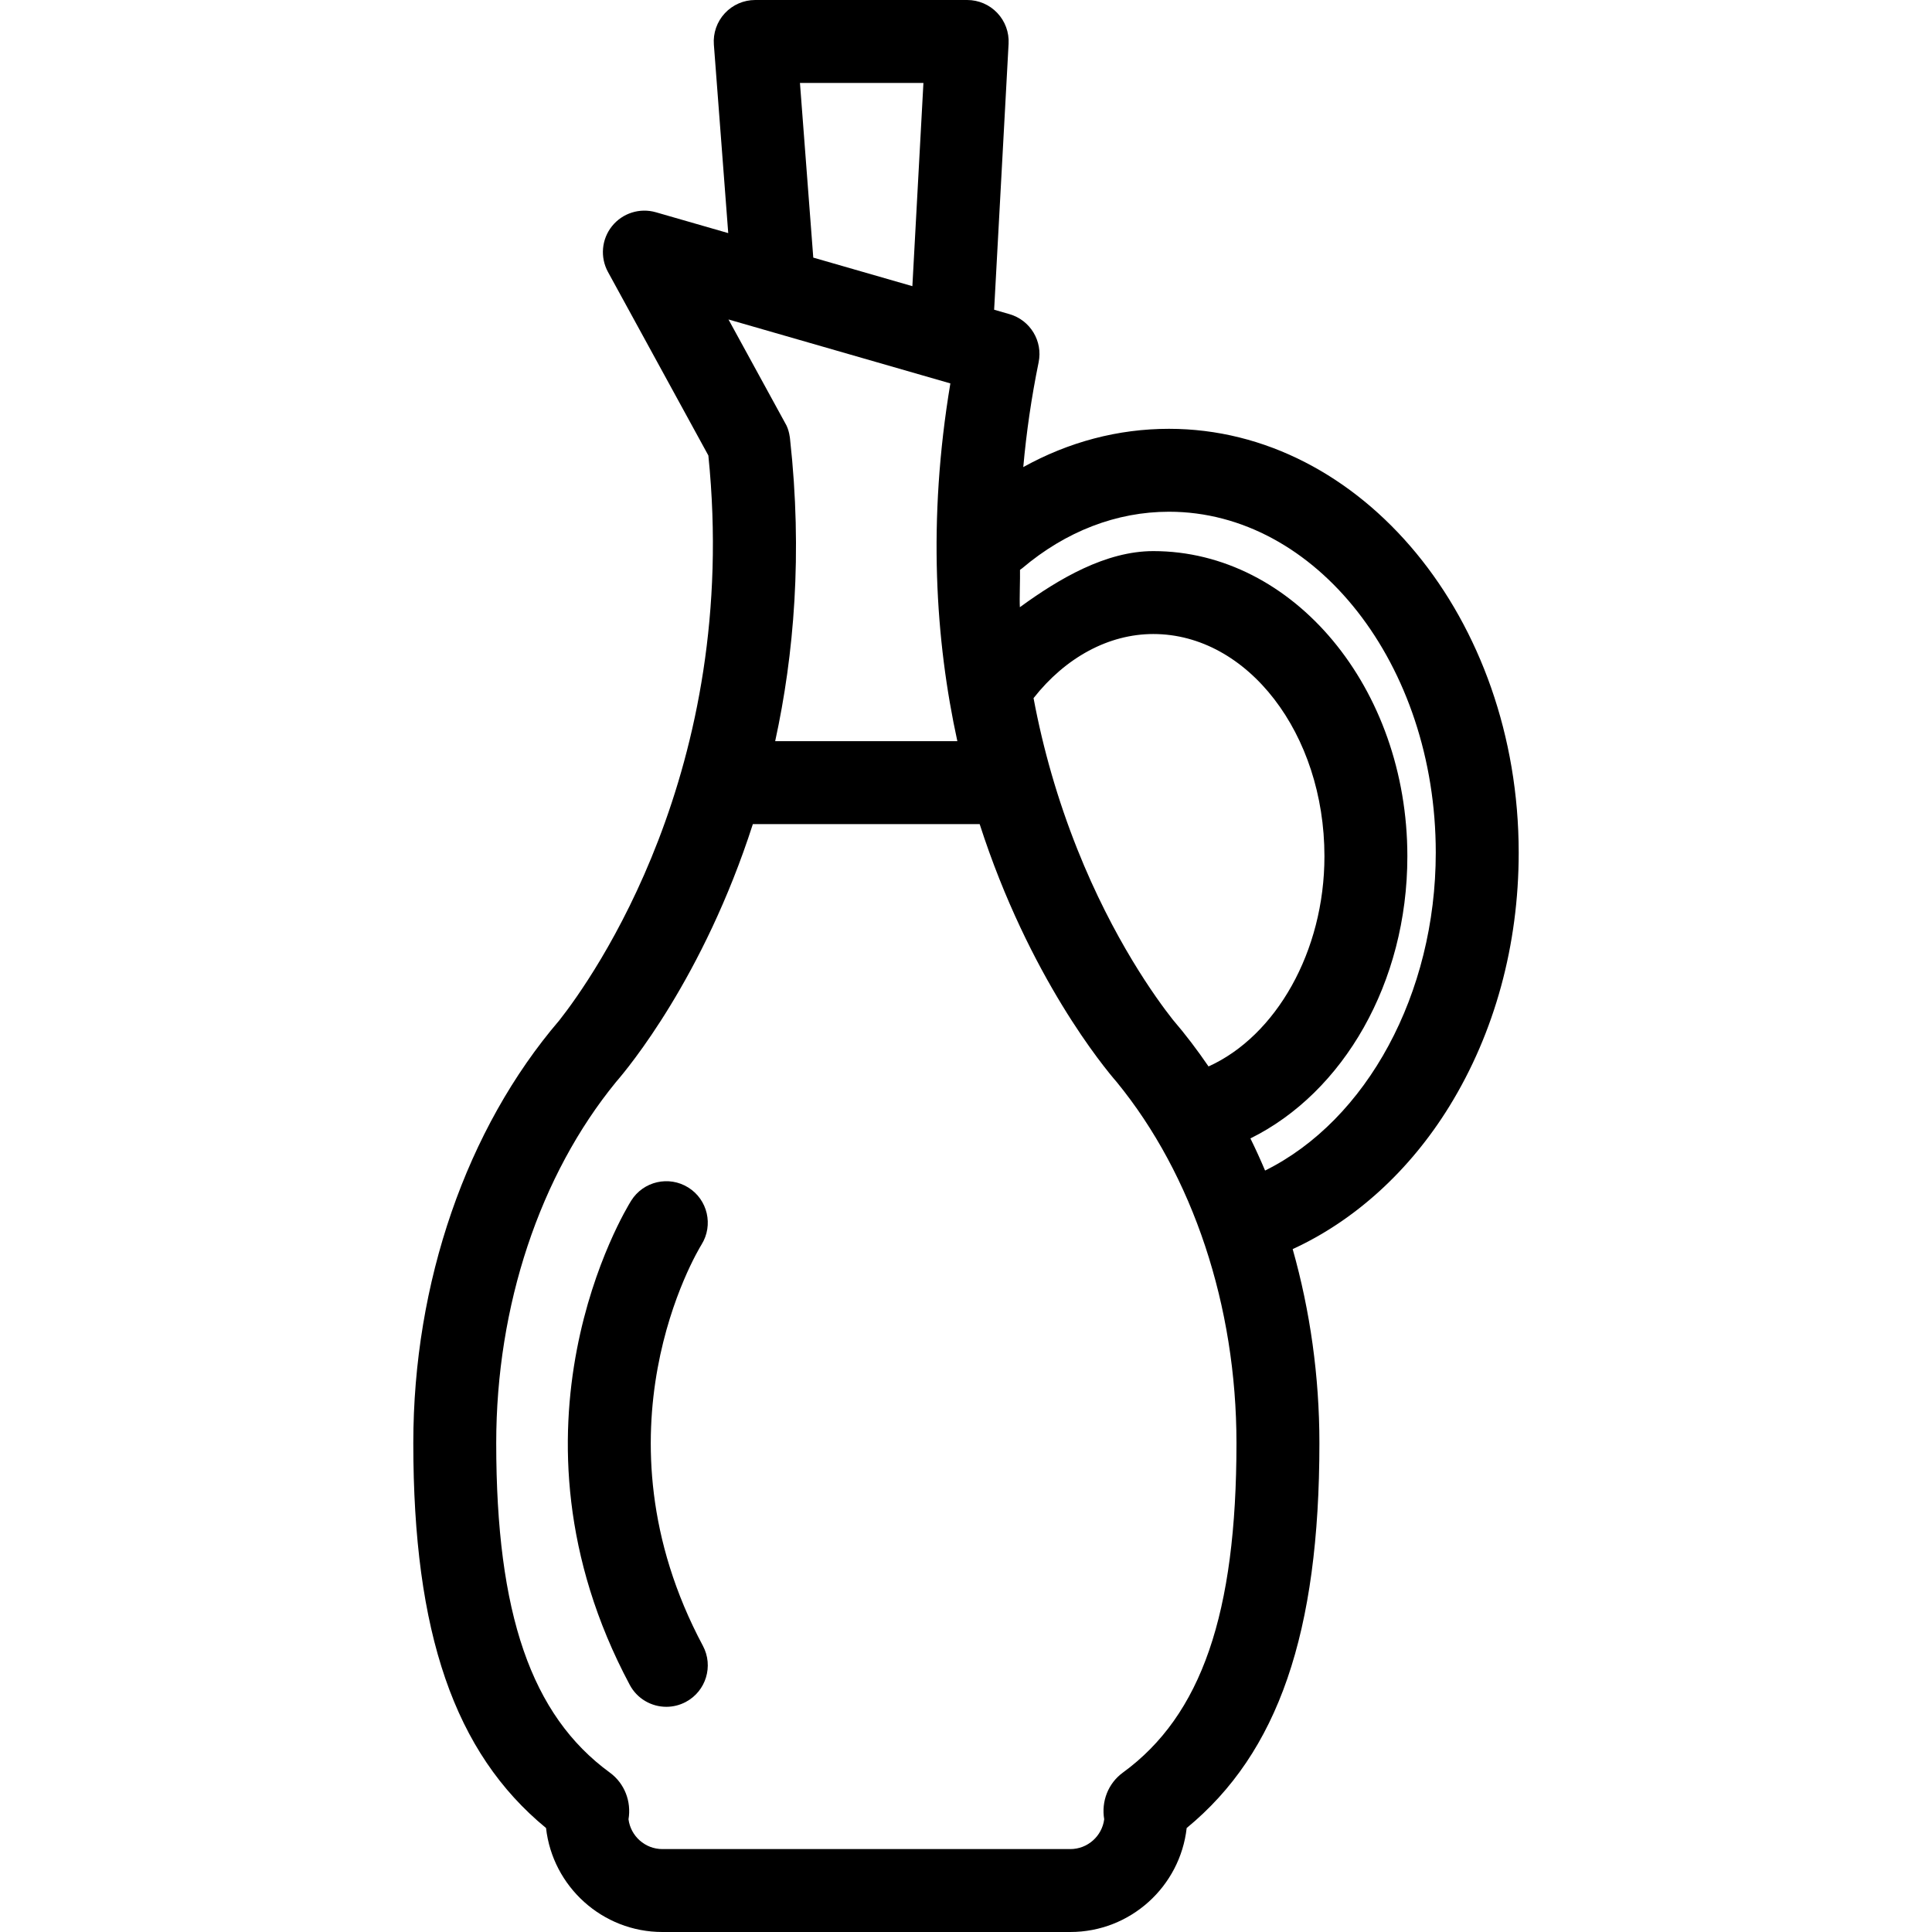 <svg xmlns="http://www.w3.org/2000/svg" xmlns:xlink="http://www.w3.org/1999/xlink" fill="#000000" height="800px" width="800px" id="Capa_1" viewBox="0 0 349.484 349.484" xml:space="preserve"><g>	<g>		<g>			<path d="M120.539,308.749c-2.681,0-5.273-1.44-6.623-3.971c-24.832-46.53-0.776-85.931,0.26-87.585    c2.199-3.512,6.826-4.576,10.338-2.376c3.504,2.194,4.569,6.81,2.387,10.318c-0.871,1.415-20.373,33.941,0.248,72.58    c1.951,3.654,0.569,8.198-3.085,10.148C122.939,308.464,121.73,308.748,120.539,308.749z"></path>		</g>		<g>			<path d="M211.461,77.569c-9.21,0-18.154,2.37-26.358,6.924c0.561-6.26,1.471-12.578,2.777-18.953    c0.785-3.835-1.51-7.629-5.271-8.713l-2.777-0.801l2.615-48.119c0.112-2.057-0.627-4.069-2.043-5.564    C178.988,0.847,177.018,0,174.959,0h-38.347c-2.089,0-4.082,0.87-5.501,2.402c-1.42,1.531-2.137,3.586-1.977,5.668l2.599,34.097    l-13.094-3.773c-2.91-0.835-6.037,0.156-7.931,2.517c-1.893,2.363-2.179,5.633-0.727,8.289l18.157,33.193    c5.813,56.949-20.934,94.524-26.949,102.166c-16.796,19.604-26.425,47.455-26.425,76.487c0,34.324,7.434,56.002,24.011,69.629    c1.184,10.567,10.172,18.809,21.048,18.809h73.789c10.876,0,19.864-8.241,21.048-18.808c16.578-13.633,24.01-35.311,24.01-69.63    c0-12.076-1.678-23.939-4.836-35.094c11.211-5.139,21.168-14.162,28.365-25.858c8.191-13.313,12.521-29.171,12.521-45.859    C274.72,111.962,246.342,77.569,211.461,77.569z M167.04,15l-1.999,36.765l-17.926-5.166L144.705,15H167.04z M171.914,69.355    c-4.158,24.839-2.693,46.577,1.264,64.72h-32.956c3.411-15.646,4.977-33.97,2.691-54.657c-0.003-0.033-0.131-1.693-0.887-2.894    L131.778,57.79L171.914,69.355z M203.116,320.652c-2.688,1.961-3.918,5.239-3.374,8.44c-0.389,3.037-2.99,5.392-6.13,5.392    h-73.789c-3.14,0-5.741-2.354-6.13-5.392c0.539-3.202-0.695-6.484-3.381-8.446c-14.211-10.363-20.548-28.744-20.548-59.6    c0-24.819,7.889-48.478,21.676-65.329c2.161-2.484,15.82-18.908,24.747-46.643h41.029c8.933,27.723,22.611,44.156,24.783,46.649    c13.783,16.852,21.67,40.504,21.67,65.322C223.669,291.904,217.332,310.287,203.116,320.652z M218.615,192.912    c-2.023-2.961-4.173-5.798-6.469-8.47c-3.01-3.816-10.786-14.538-17.289-30.887c-3.532-8.883-6.156-17.984-7.896-27.27    c5.768-7.338,13.568-11.595,21.663-11.595c17.069,0,30.957,18.036,30.957,40.205    C239.581,172.149,230.792,187.411,218.615,192.912z M228.843,211.744c-0.836-1.971-1.717-3.911-2.652-5.813    c16.81-8.313,28.39-28.165,28.39-51.036c0-30.44-20.616-55.205-45.957-55.205c-8.569,0-17.036,4.962-24.138,10.15    c-0.091-1.547,0.067-5.2,0.023-6.755c0.136-0.101,0.277-0.189,0.408-0.3c7.896-6.684,17.076-10.217,26.544-10.217    c26.61,0,48.259,27.663,48.259,61.666C259.72,179.77,247.232,202.624,228.843,211.744z"></path>		</g>	</g></g></svg>